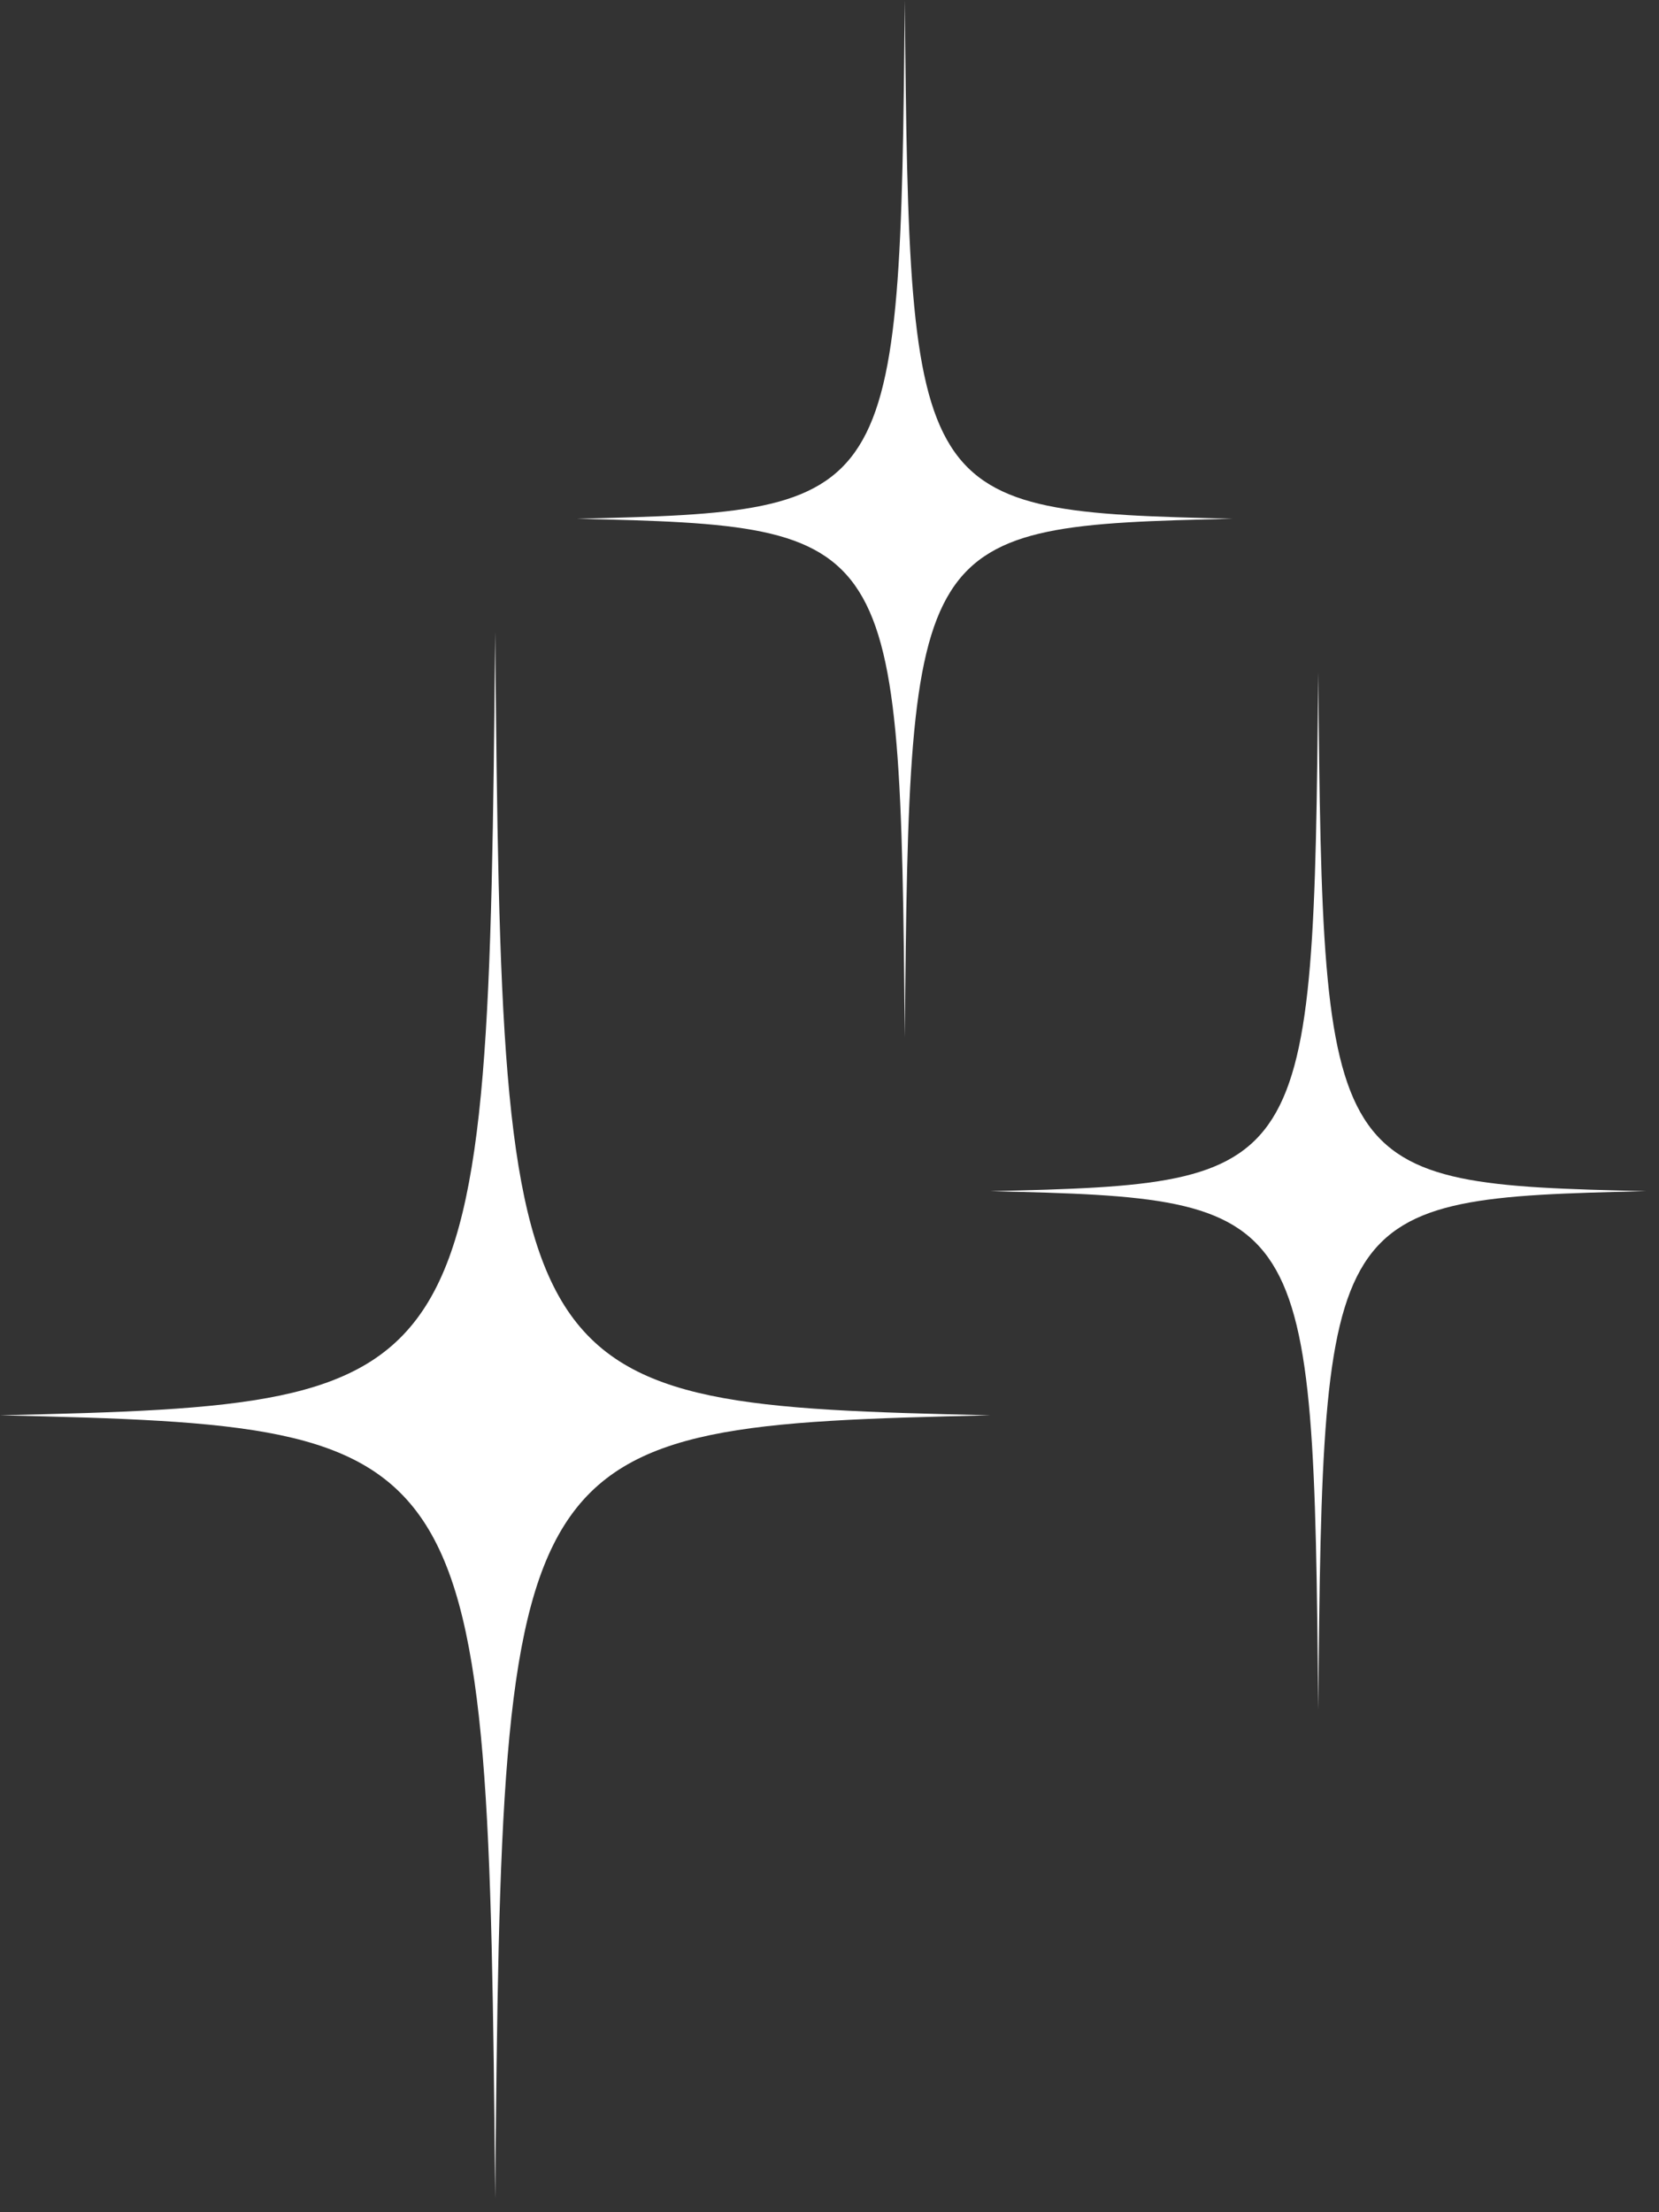 <svg width="96" height="128" viewBox="0 0 96 128" fill="none" xmlns="http://www.w3.org/2000/svg">
<rect x="0" y="0" width="96" height="128" fill="#333333" stroke="none"/>
<path d="M52.357 60.028C52.626 30.784 52.843 30.439 71.33 30.014C52.844 29.589 52.626 29.244 52.357 0C52.088 29.244 51.871 29.589 33.385 30.014C51.871 30.439 52.089 30.783 52.357 60.028Z" fill="white"/>
<path d="M76.281 38.907C76.012 68.151 75.794 68.496 57.309 68.921C75.794 69.346 76.013 69.691 76.281 98.935C76.549 69.691 76.767 69.346 95.253 68.921C76.767 68.496 76.549 68.152 76.281 38.907Z" fill="white"/>
<path d="M28.654 36.559C28.248 80.728 27.919 81.248 0 81.89C27.919 82.532 28.248 83.052 28.654 127.221C29.061 83.052 29.389 82.532 57.309 81.89C29.389 81.248 29.061 80.728 28.654 36.559Z" fill="white"/>
</svg>
